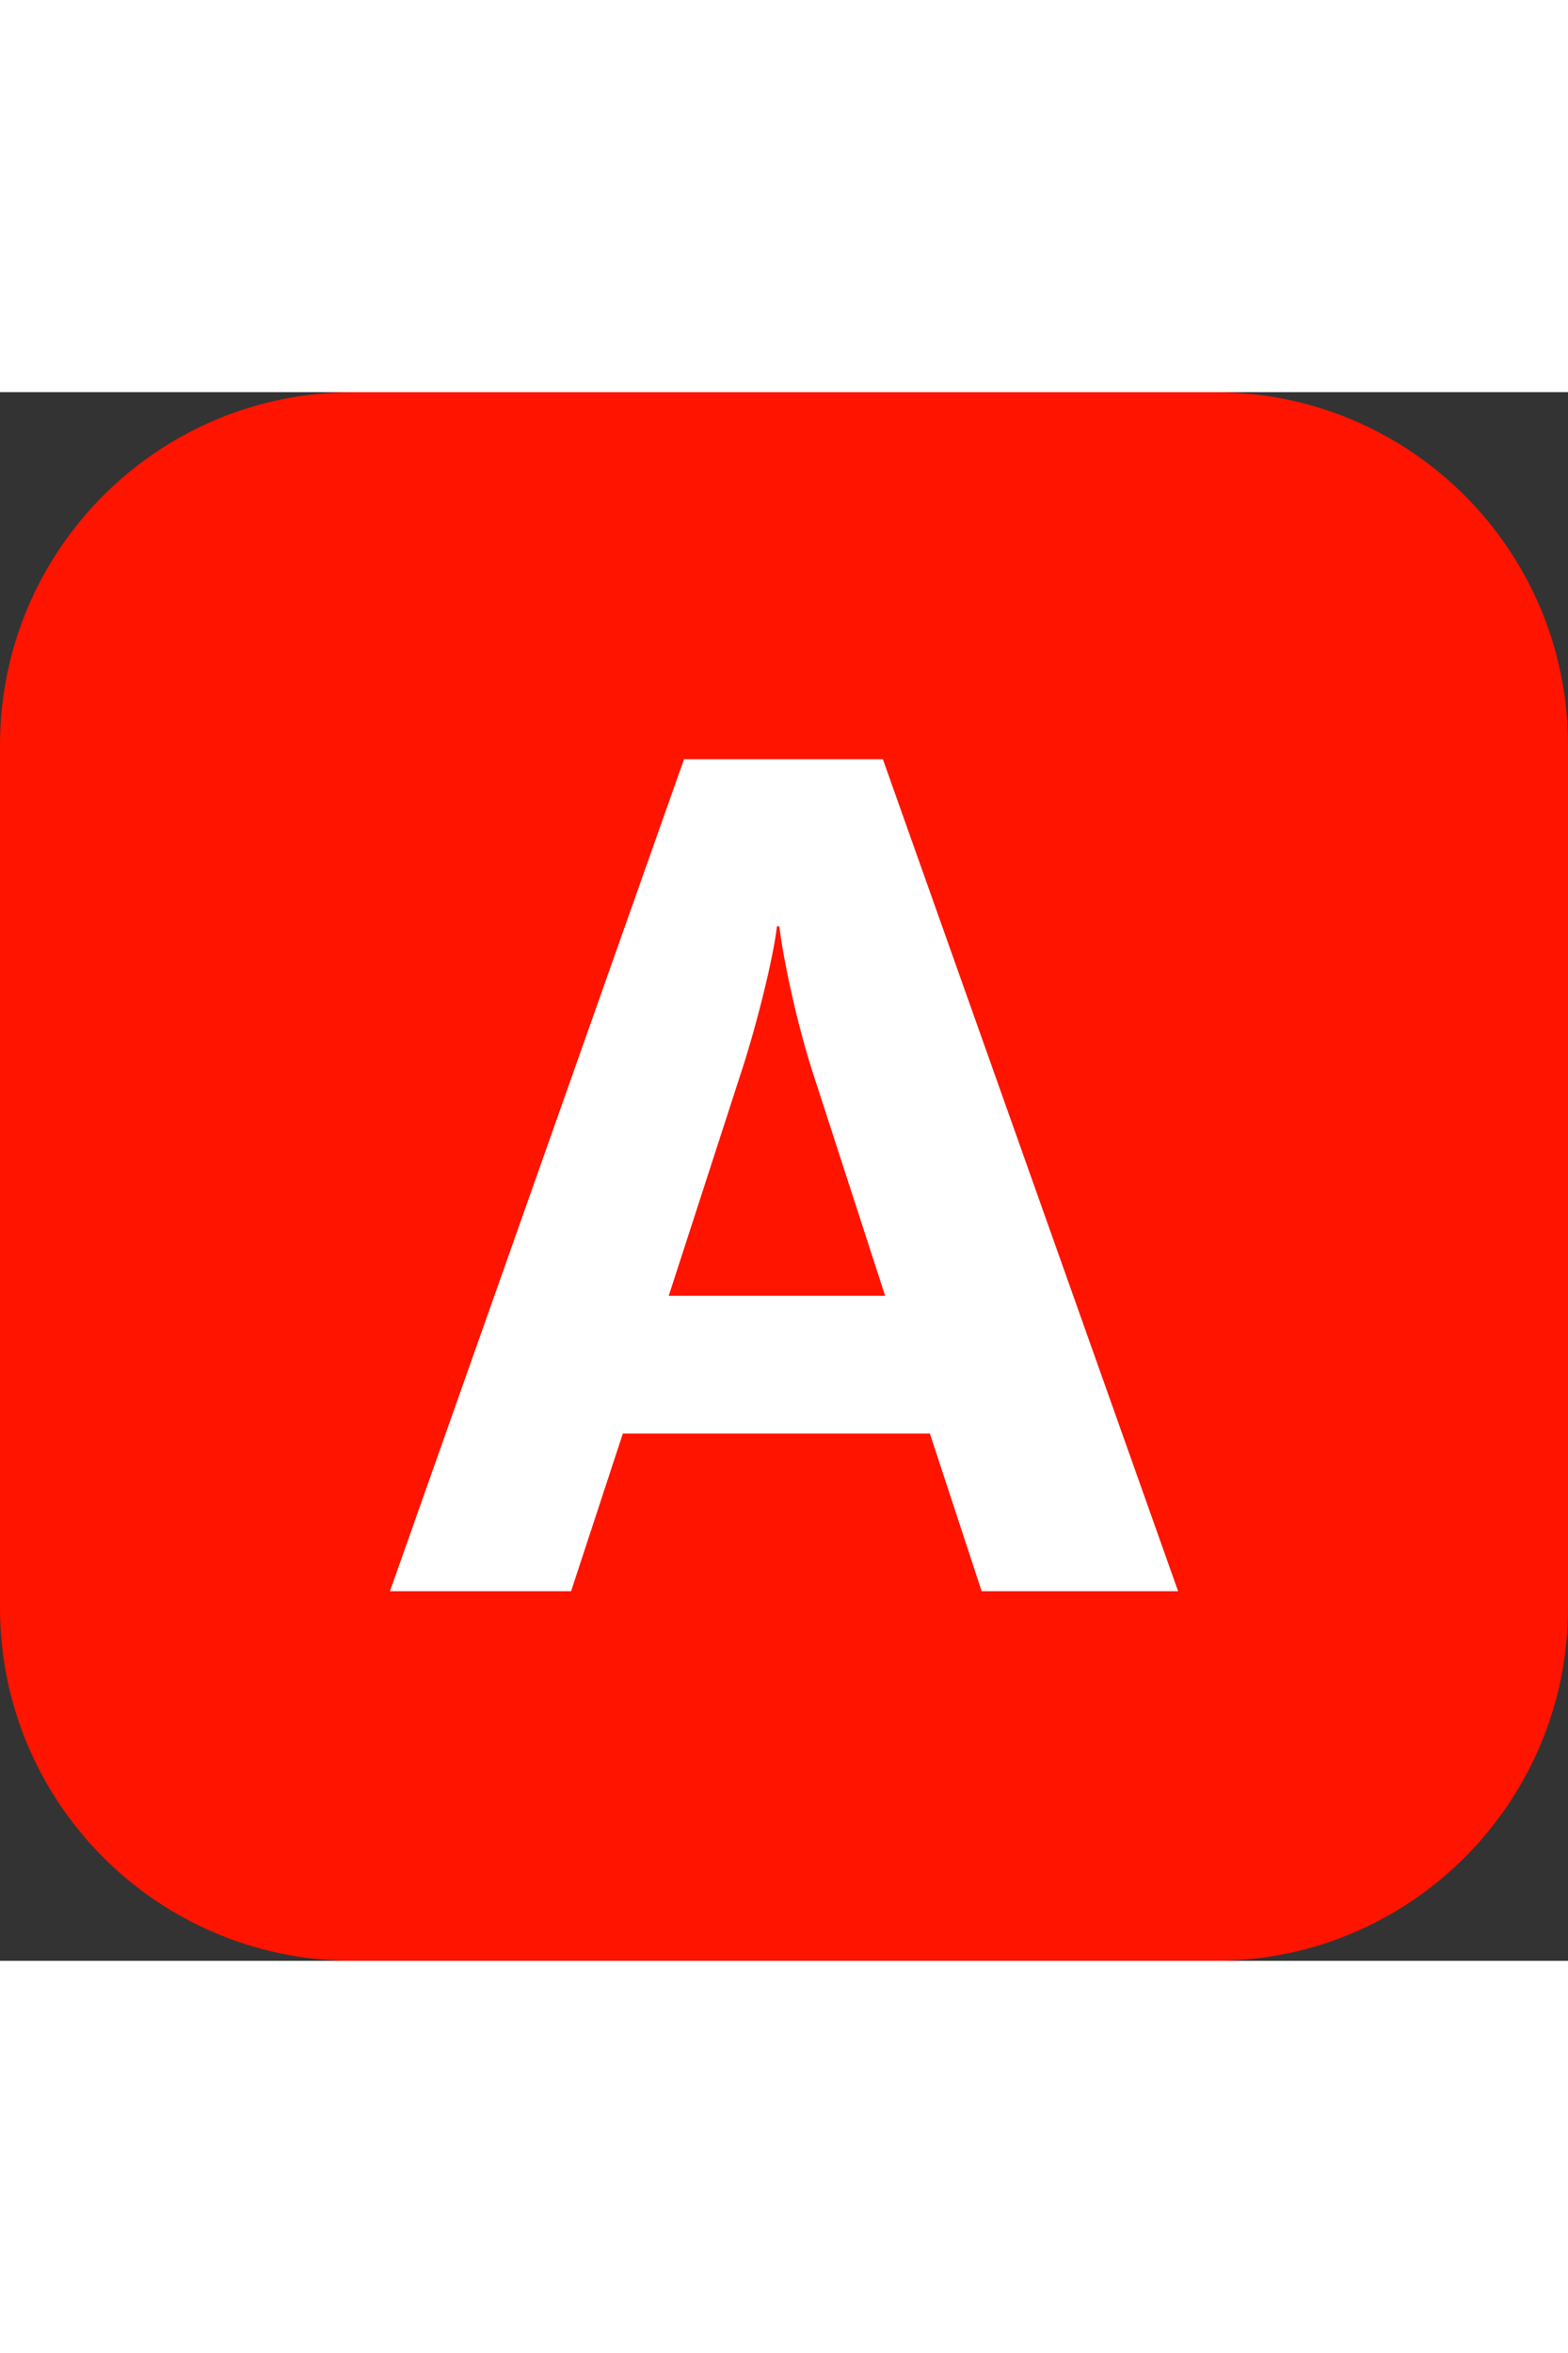 <?xml version="1.0" encoding="UTF-8"?>
<!-- Generator: Adobe Illustrator 24.1.2, SVG Export Plug-In . SVG Version: 6.00 Build 0)  -->
<svg version="1.2" baseProfile="tiny" id="Premier_plan" xmlns="http://www.w3.org/2000/svg" xmlns:xlink="http://www.w3.org/1999/xlink" width="20" height="30" x="0px" y="0px" viewBox="0 0 92 92" overflow="visible" xml:space="preserve">
<rect x="0" y="0" width="92" height="92" fill="#333333" stroke="none"/>
<path id="XMLID_1255_" fill="#FF1400" d="M71.3,92H20.7C9.268,92,0,82.732,0,71.3  V20.7C0,9.268,9.268,0,20.7,0h50.6C82.732,0,92,9.268,92,20.7v50.6  C92,82.732,82.732,92,71.3,92z"/>
<path id="XMLID_3_" fill="#FFFFFF" d="M57.596,70.322l-3.037-9.248H36.545l-3.037,9.248H22.879  l17.254-48.796h11.667l17.323,48.796H57.596z M47.794,40.23  c-1.034-3.106-1.861-7.108-2.069-8.903H45.587  c-0.207,1.795-1.173,5.797-2.21,8.903l-4.141,12.769h12.698L47.794,40.23z"/>
</svg>